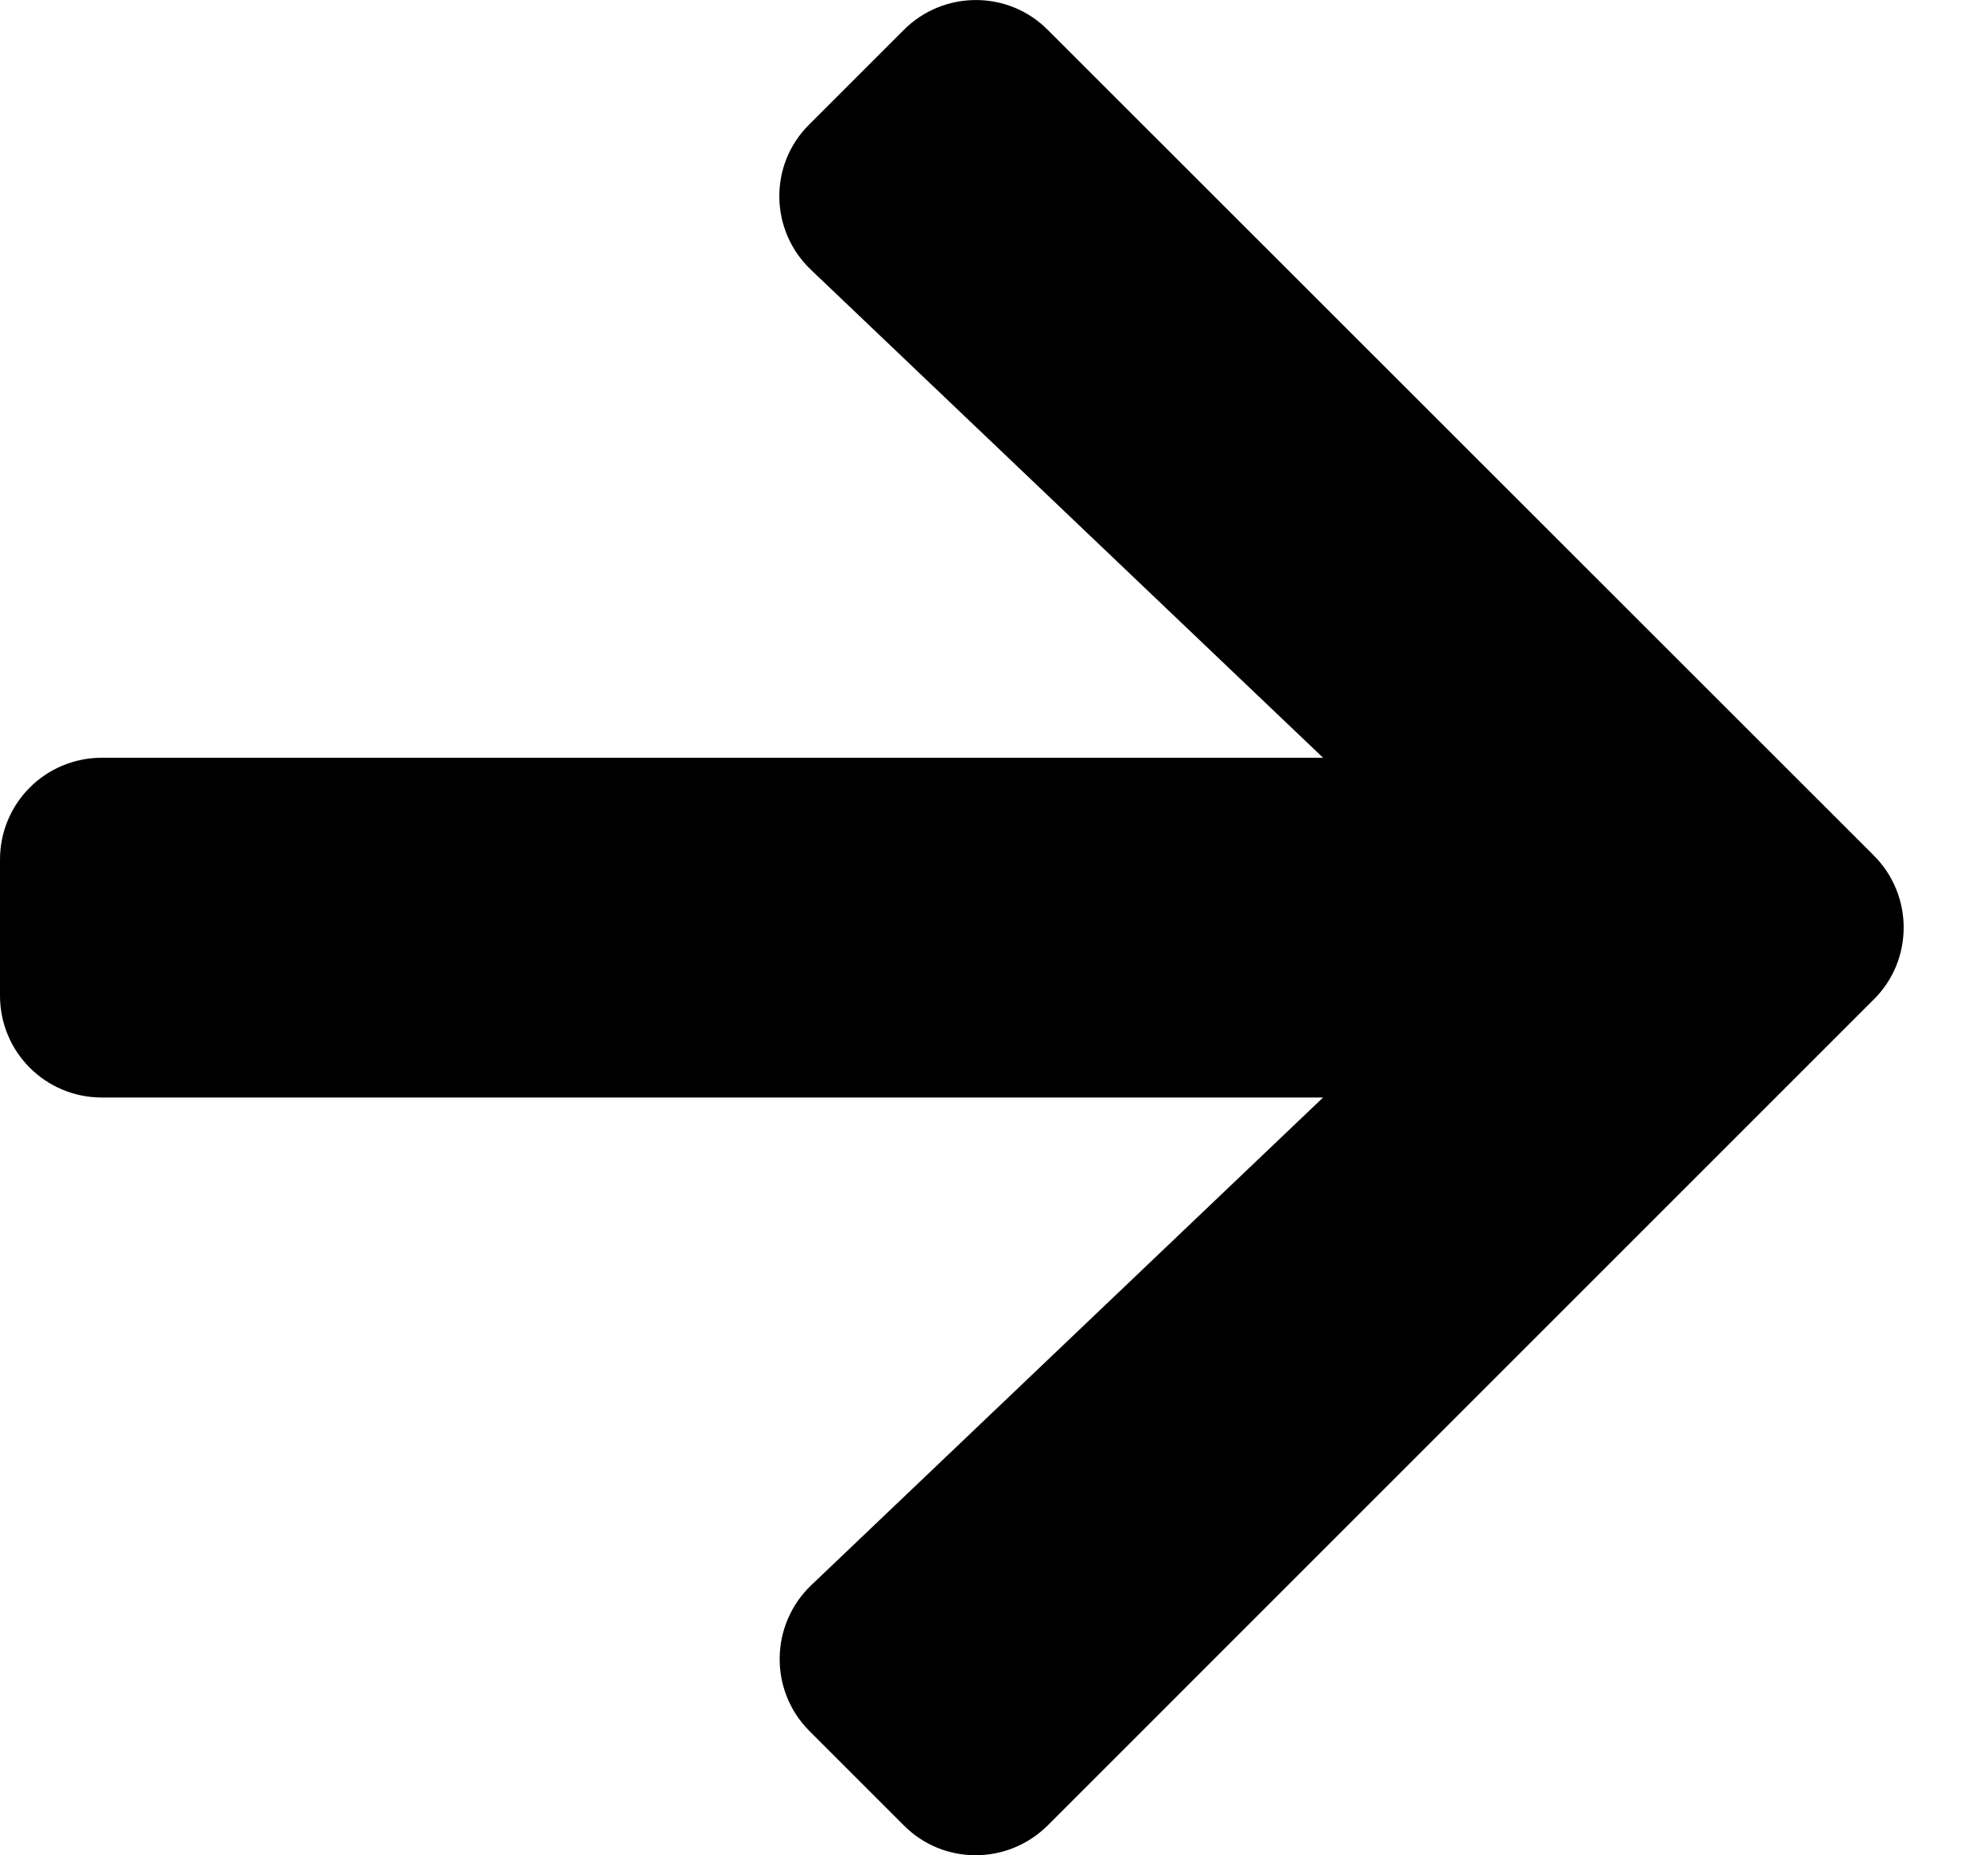 <svg width="15" height="14" viewBox="0 0 15 14" fill="none" xmlns="http://www.w3.org/2000/svg">
<path d="M6.107 0.938L6.819 0.226C7.12 -0.075 7.608 -0.075 7.906 0.226L14.138 6.455C14.439 6.756 14.439 7.244 14.138 7.542L7.906 13.774C7.604 14.075 7.117 14.075 6.819 13.774L6.107 13.062C5.803 12.758 5.809 12.261 6.12 11.963L9.983 8.282H0.769C0.343 8.282 0 7.939 0 7.513V6.487C0 6.061 0.343 5.718 0.769 5.718H9.983L6.12 2.037C5.806 1.739 5.799 1.242 6.107 0.938Z" fill="black"/>
</svg>
